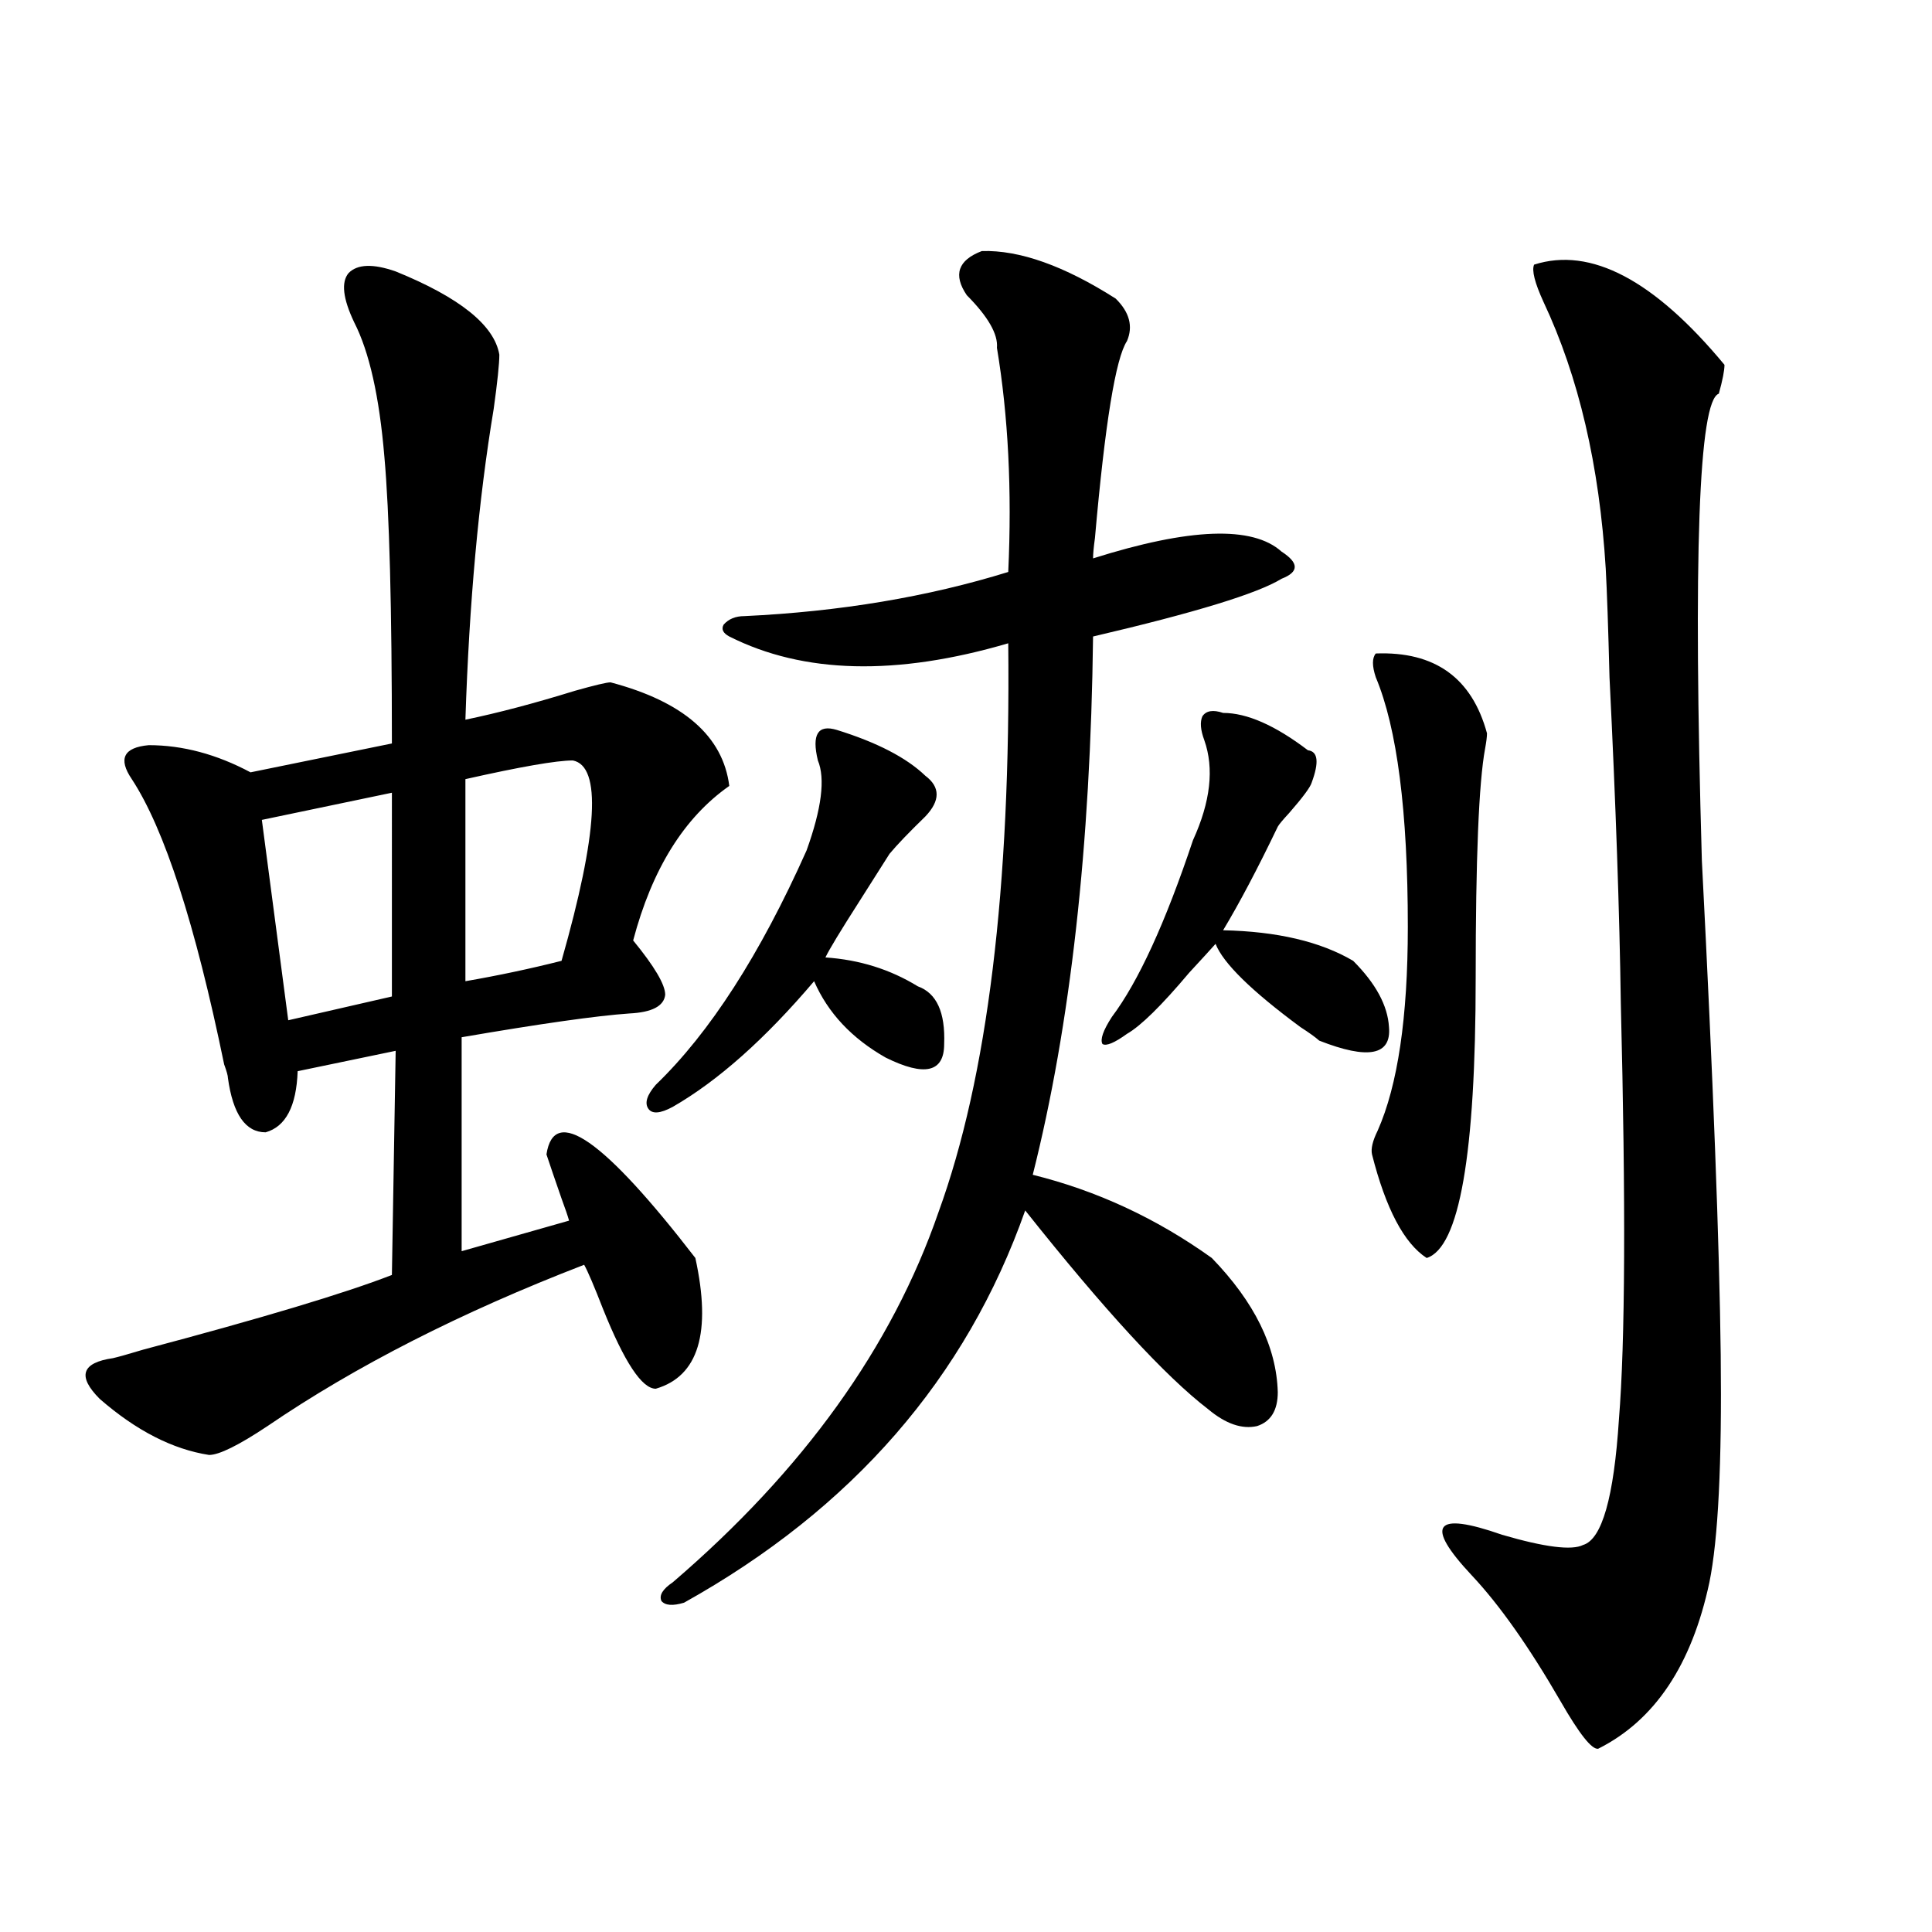 <?xml version="1.0" encoding="utf-8"?>
<!-- Generator: Adobe Illustrator 16.0.0, SVG Export Plug-In . SVG Version: 6.00 Build 0)  -->
<!DOCTYPE svg PUBLIC "-//W3C//DTD SVG 1.1//EN" "http://www.w3.org/Graphics/SVG/1.1/DTD/svg11.dtd">
<svg version="1.1" id="图层_1" xmlns="http://www.w3.org/2000/svg" xmlns:xlink="http://www.w3.org/1999/xlink" x="0px" y="0px"
	 width="1000px" height="1000px" viewBox="0 0 1000 1000" enable-background="new 0 0 1000 1000" xml:space="preserve">
<path d="M204.8,140.488c33.17,13.485,51.051,27.837,53.657,43.066c0,4.696-0.976,14.063-2.927,28.125
	c-7.805,46.884-12.683,100.497-14.634,160.84c16.905-3.516,35.762-8.487,56.584-14.941c10.396-2.925,16.585-4.395,18.536-4.395
	c37.713,9.97,58.2,27.837,61.462,53.613c-23.414,16.411-39.999,43.066-49.755,79.98c11.052,13.485,16.585,22.852,16.585,28.125
	c-0.655,5.864-6.829,9.091-18.536,9.668c-16.92,1.181-45.853,5.273-86.827,12.305v110.742l55.608-15.82
	c-0.655-2.335-1.951-6.152-3.902-11.426c-3.262-9.366-5.854-16.987-7.805-22.852c3.902-25.776,29.588-7.91,77.071,53.613
	c8.445,38.672,1.616,61.235-20.487,67.676c-7.164,0-16.265-13.761-27.316-41.309c-4.558-11.714-7.805-19.336-9.756-22.852
	c-63.748,24.609-118.381,52.446-163.898,83.496c-14.969,9.97-25.045,14.941-30.243,14.941
	c-18.871-2.925-37.728-12.593-56.584-29.004c-11.707-11.714-9.436-18.745,6.829-21.094c2.592-0.577,7.805-2.046,15.609-4.395
	c61.782-16.397,104.708-29.292,128.777-38.672l1.951-116.016l-50.73,10.547c-0.655,18.169-6.188,28.716-16.585,31.641
	c-10.411,0-16.92-9.366-19.512-28.125c0-1.167-0.655-3.516-1.951-7.031c-14.969-72.647-30.898-121.866-47.804-147.656
	c-7.164-10.547-4.237-16.397,8.78-17.578c17.561,0,35.121,4.696,52.682,14.063l73.169-14.941c0-70.313-1.311-119.819-3.902-148.535
	c-2.606-31.05-7.805-54.19-15.609-69.434c-5.854-12.305-6.829-20.792-2.927-25.488C184.953,136.685,193.093,136.396,204.8,140.488z
	 M202.849,410.313l-67.315,14.063l13.658,103.711l53.657-12.305V410.313z M296.505,393.613c-8.46,0-26.996,3.228-55.608,9.668
	v104.59c16.905-2.925,33.49-6.44,49.755-10.547C309.508,431.118,311.459,396.552,296.505,393.613z M433.087,377.793
	c20.808,6.454,36.097,14.364,45.853,23.73c7.805,5.864,7.805,12.896,0,21.094c-8.46,8.212-14.634,14.653-18.536,19.336
	c-2.606,4.106-7.805,12.305-15.609,24.609c-9.756,15.243-15.609,24.911-17.561,29.004c17.561,1.181,33.49,6.152,47.804,14.941
	c9.756,3.516,14.299,13.485,13.658,29.883c0,14.653-10.091,17.001-30.243,7.031c-17.561-9.956-29.923-23.14-37.072-39.551
	c-25.365,29.883-49.755,51.567-73.169,65.039c-6.509,3.516-10.731,3.817-12.683,0.879c-1.951-2.925-0.655-7.031,3.902-12.305
	c27.957-26.944,53.978-67.374,78.047-121.289c7.805-21.671,9.756-37.202,5.854-46.582
	C420.069,380.142,423.331,374.868,433.087,377.793z M508.207,129.941c19.512-0.577,42.591,7.622,69.267,24.609
	c7.149,7.031,9.101,14.364,5.854,21.973c-5.854,8.789-11.387,42.778-16.585,101.953c-0.655,4.696-0.976,8.212-0.976,10.547
	c50.075-15.82,82.59-16.987,97.559-3.516c4.543,2.938,6.829,5.575,6.829,7.91c0,2.349-2.286,4.395-6.829,6.152
	c-12.362,7.622-44.877,17.578-97.559,29.883c-1.311,108.407-11.707,201.27-31.219,278.613c33.17,8.212,64.054,22.563,92.681,43.066
	c22.104,22.852,33.49,46.005,34.146,69.434c0,9.38-3.582,15.243-10.731,17.578c-7.805,1.758-16.265-1.167-25.365-8.789
	c-22.118-16.987-53.657-51.265-94.632-102.832c-30.578,86.724-89.434,154.399-176.581,203.027
	c-5.854,1.758-9.756,1.456-11.707-0.879c-1.311-2.938,0.641-6.152,5.854-9.668c67.636-58.008,113.488-121.866,137.558-191.602
	c25.365-69.722,37.393-167.871,36.097-294.434c-57.895,17.001-106.019,15.82-144.387-3.516c-3.262-1.758-4.237-3.804-2.927-6.152
	c2.592-2.925,6.174-4.395,10.731-4.395c49.42-2.335,94.952-9.956,136.582-22.852c1.951-42.188,0-80.859-5.854-116.016
	c0.641-7.031-4.558-16.108-15.609-27.246C493.238,142.246,495.845,134.638,508.207,129.941z M633.082,369.004
	c12.348,0,26.981,6.454,43.901,19.336c5.198,0.591,5.854,6.152,1.951,16.699c-0.655,2.349-4.558,7.622-11.707,15.82
	c-3.262,3.516-5.213,5.864-5.854,7.031c-10.411,21.685-19.847,39.551-28.292,53.613c27.957,0.591,50.396,5.864,67.315,15.82
	c11.707,11.728,17.881,23.153,18.536,34.277c1.296,14.653-10.731,17.001-36.097,7.031c-1.951-1.758-5.213-4.093-9.756-7.031
	c-25.365-18.745-39.999-33.097-43.901-43.066c-2.606,2.938-7.164,7.91-13.658,14.941c-14.313,17.001-25.045,27.548-32.194,31.641
	c-6.509,4.696-10.731,6.454-12.683,5.273c-1.311-2.335,0.32-7.031,4.878-14.063c13.658-18.155,27.637-48.628,41.95-91.406
	c9.101-19.913,11.052-37.202,5.854-51.855c-1.951-5.273-2.286-9.366-0.976-12.305C624.302,367.837,627.869,367.246,633.082,369.004z
	 M712.104,338.242c30.563-1.167,49.755,12.606,57.56,41.309c0,1.758-0.335,4.395-0.976,7.91
	c-3.262,17.578-4.878,57.129-4.878,118.652c0,91.406-8.46,139.746-25.365,145.02c-11.707-7.608-21.143-25.488-28.292-53.613
	c-0.655-2.925,0.32-7.031,2.927-12.305c10.396-23.429,15.609-58.585,15.609-105.469c0-59.766-5.533-102.832-16.585-129.199
	C710.153,344.696,710.153,340.591,712.104,338.242z M794.054,136.973c29.268-9.366,62.103,7.91,98.534,51.855
	c0,2.938-0.976,7.91-2.927,14.941c-10.411,3.516-13.338,84.087-8.78,241.699c5.854,113.681,9.101,198.935,9.756,255.762
	c0.641,56.25-1.311,95.513-5.854,117.773c-9.115,42.765-28.292,71.479-57.56,86.133c-3.262,0.577-9.756-7.622-19.512-24.609
	c-16.265-28.125-31.554-49.81-45.853-65.039c-24.725-26.367-19.512-33.398,15.609-21.094c22.104,6.454,36.097,8.212,41.95,5.273
	c9.756-2.925,15.93-24.609,18.536-65.039c3.247-39.839,3.567-111.621,0.976-215.332c-0.655-46.87-2.606-103.12-5.854-168.75
	c-0.655-25.776-1.311-44.522-1.951-56.25c-3.262-53.312-13.993-99.316-32.194-137.988
	C794.374,146.353,792.743,139.911,794.054,136.973z"/>
</svg>
